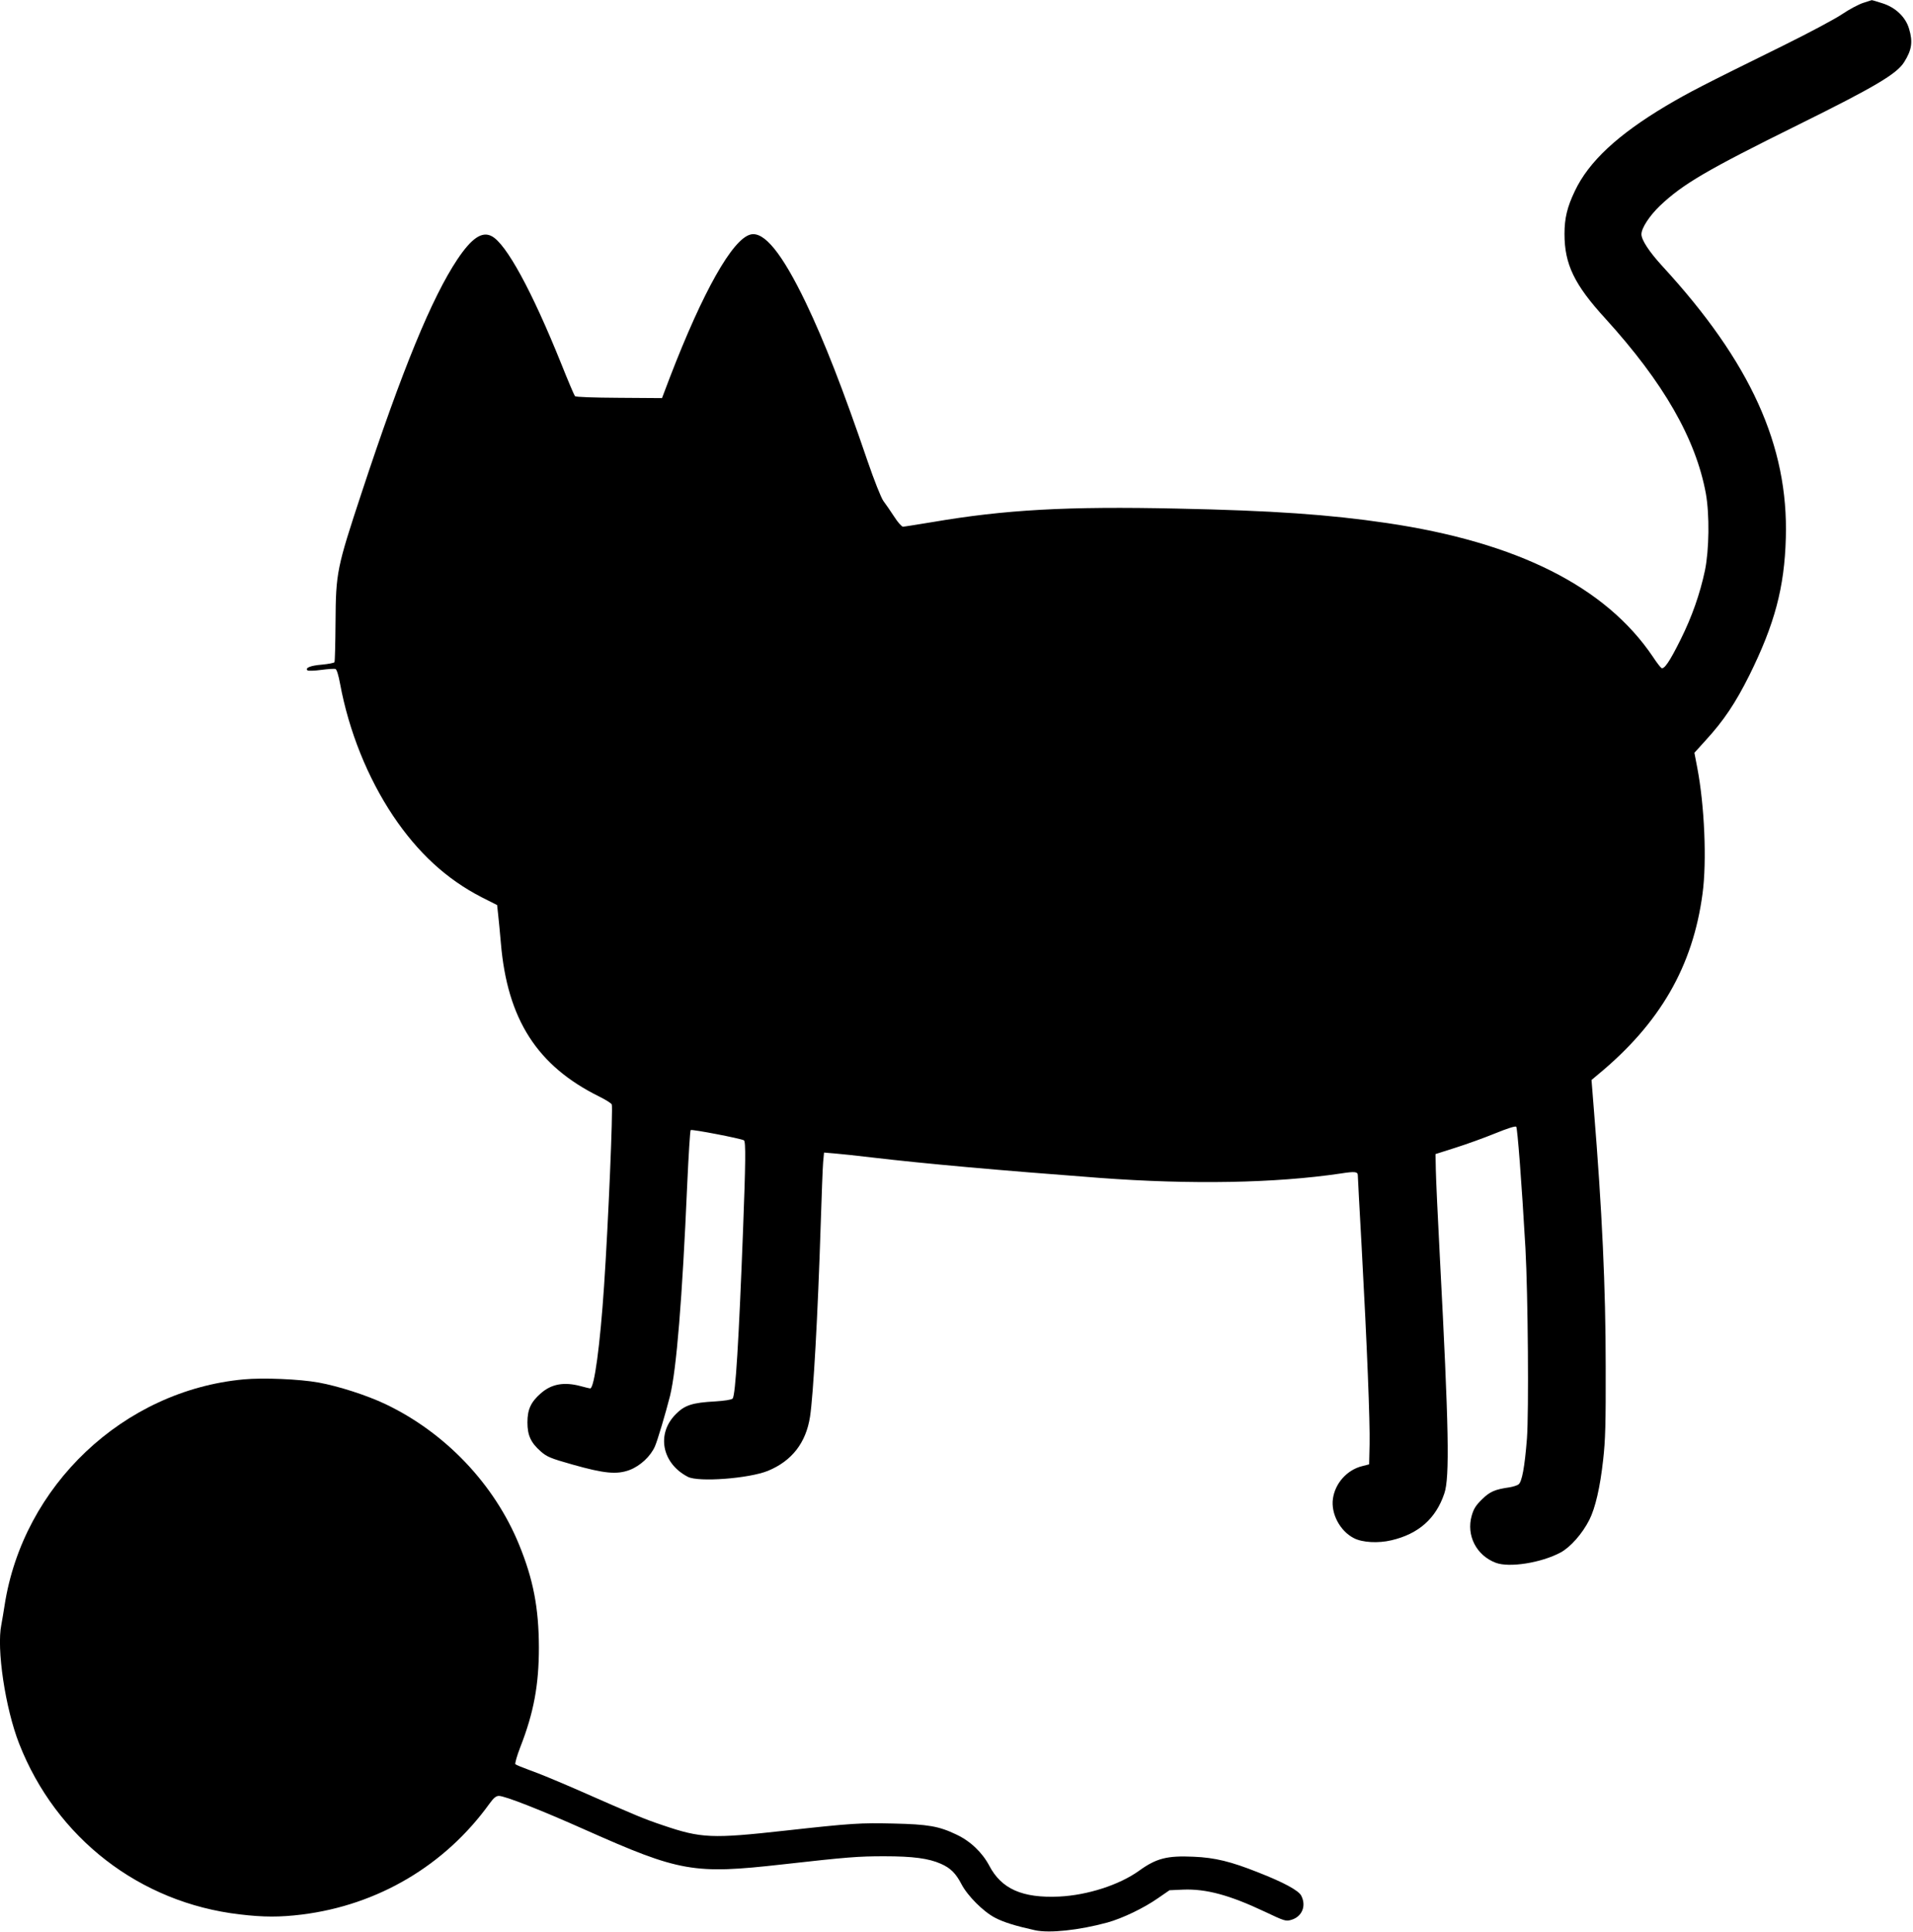 <?xml version="1.0" standalone="no"?>
<!DOCTYPE svg PUBLIC "-//W3C//DTD SVG 20010904//EN"
 "http://www.w3.org/TR/2001/REC-SVG-20010904/DTD/svg10.dtd">
<svg version="1.0" xmlns="http://www.w3.org/2000/svg"
 width="1268pt" height="1280pt" viewBox="0 0 1268 1280"
 preserveAspectRatio="xMidYMid meet">
<g transform="translate(0,1280) scale(0.1,-0.1)"
fill="#000000" stroke="none">
<path d="M12350 12781 c-30 -10 -93 -43 -140 -75 -47 -32 -222 -125 -390 -208
-550 -271 -623 -309 -776 -399 -322 -192 -513 -370 -605 -564 -51 -106 -69
-181 -69 -285 0 -201 65 -336 271 -561 385 -423 599 -796 666 -1159 25 -140
22 -373 -6 -510 -33 -155 -86 -307 -162 -459 -72 -145 -109 -199 -127 -187 -6
4 -32 37 -56 74 -313 464 -897 758 -1762 886 -385 57 -763 83 -1389 96 -733
16 -1143 -7 -1628 -90 -98 -16 -184 -30 -192 -30 -8 0 -35 30 -59 68 -24 37
-56 83 -71 103 -15 21 -60 134 -105 265 -163 478 -286 792 -409 1049 -158 328
-276 473 -366 451 -120 -30 -315 -376 -535 -947 l-52 -137 -284 2 c-173 1
-287 5 -293 11 -5 6 -46 102 -91 215 -194 482 -365 796 -461 845 -64 34 -133
-13 -227 -153 -170 -255 -365 -729 -635 -1547 -164 -497 -171 -528 -173 -857
-1 -141 -4 -260 -7 -266 -4 -5 -41 -12 -83 -16 -75 -6 -113 -21 -96 -38 4 -4
45 -3 90 3 45 6 88 9 96 6 8 -3 20 -42 30 -97 58 -313 182 -622 351 -875 165
-246 354 -420 587 -540 l103 -52 7 -64 c4 -35 12 -120 18 -189 43 -505 241
-813 652 -1016 43 -21 80 -45 83 -52 9 -24 -23 -787 -51 -1202 -26 -391 -65
-680 -92 -680 -4 0 -32 7 -62 15 -111 30 -195 15 -266 -48 -66 -58 -88 -107
-88 -192 0 -85 22 -134 88 -192 41 -36 64 -46 213 -88 209 -59 292 -67 377
-35 70 27 138 90 167 156 17 38 71 220 100 334 43 175 81 640 114 1400 9 195
19 358 23 362 7 7 334 -56 353 -68 13 -7 11 -153 -6 -599 -28 -732 -50 -1093
-69 -1112 -7 -8 -54 -15 -116 -19 -151 -8 -202 -25 -260 -84 -131 -130 -93
-327 80 -416 71 -36 404 -11 530 40 158 65 252 185 279 358 22 142 52 677 71
1278 6 190 13 374 16 409 l6 64 71 -6 c40 -3 149 -15 242 -26 367 -43 839 -85
1515 -136 606 -45 1162 -35 1595 29 97 15 115 13 115 -13 0 -9 11 -218 25
-466 37 -678 56 -1165 53 -1314 l-3 -134 -47 -12 c-100 -25 -179 -114 -193
-216 -14 -99 47 -214 139 -261 56 -29 161 -35 249 -14 179 42 294 143 350 309
37 105 30 439 -29 1562 -14 264 -26 527 -27 584 l-2 104 132 42 c73 23 192 66
263 95 81 33 134 50 140 44 8 -8 36 -368 61 -804 17 -308 23 -1088 10 -1262
-15 -190 -33 -287 -56 -304 -9 -7 -36 -15 -58 -19 -98 -14 -131 -28 -183 -79
-41 -40 -56 -63 -69 -109 -37 -130 30 -263 159 -312 89 -34 301 -1 430 68 65
35 144 124 191 217 39 78 71 214 91 396 15 130 18 242 17 619 0 522 -24 1036
-79 1710 l-15 189 43 36 c411 339 629 717 693 1199 29 214 13 585 -35 834
l-19 99 76 84 c119 130 196 245 288 429 168 339 233 582 242 910 18 611 -234
1166 -817 1800 -89 97 -140 175 -140 213 0 41 54 123 123 189 152 144 311 237
918 537 503 249 650 335 700 414 51 81 59 134 33 221 -23 79 -91 143 -179 170
-37 12 -68 21 -69 20 0 0 -26 -8 -56 -18z"/>
<path d="M1615 3660 c-797 -74 -1463 -704 -1585 -1500 -6 -41 -16 -97 -21
-125 -33 -160 26 -554 118 -789 245 -625 799 -1054 1462 -1131 158 -19 266
-19 413 -1 503 63 947 325 1242 734 28 39 44 52 63 52 40 0 277 -93 573 -225
627 -279 718 -295 1305 -229 437 49 503 54 677 54 190 0 294 -14 375 -50 63
-28 98 -62 136 -135 40 -77 145 -182 222 -222 57 -30 134 -54 265 -83 97 -21
292 0 480 51 101 28 242 96 335 161 l77 53 90 4 c153 6 308 -36 541 -146 133
-63 140 -65 177 -54 71 21 100 93 65 160 -17 34 -116 88 -285 154 -181 72
-286 98 -428 104 -176 8 -247 -10 -362 -93 -131 -94 -342 -162 -530 -171 -243
-11 -382 50 -463 205 -47 88 -125 163 -220 207 -113 54 -185 67 -417 72 -215
5 -273 2 -715 -47 -486 -54 -557 -51 -810 35 -128 43 -171 61 -585 243 -113
49 -245 104 -295 121 -49 18 -94 36 -99 41 -4 4 10 55 33 114 89 228 123 411
123 661 -1 261 -37 449 -131 679 -164 402 -490 744 -888 933 -123 58 -309 118
-441 142 -127 23 -368 33 -497 21z"/>
</g>
</svg>
